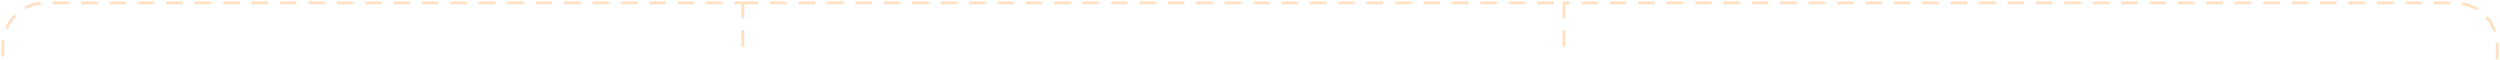 <?xml version="1.0" encoding="UTF-8"?> <svg xmlns="http://www.w3.org/2000/svg" width="880" height="21" viewBox="0 0 880 21" fill="none"><path d="M1 19.5V16C1 7.716 7.716 1 16 1H261.5M879 20.5V16C879 7.716 872.284 1 864 1H550.5M261.5 1V16M261.5 1H550.5M550.5 1V16" stroke="#FF9532" stroke-opacity="0.29" stroke-linecap="round" stroke-linejoin="round" stroke-dasharray="5 5"></path></svg> 